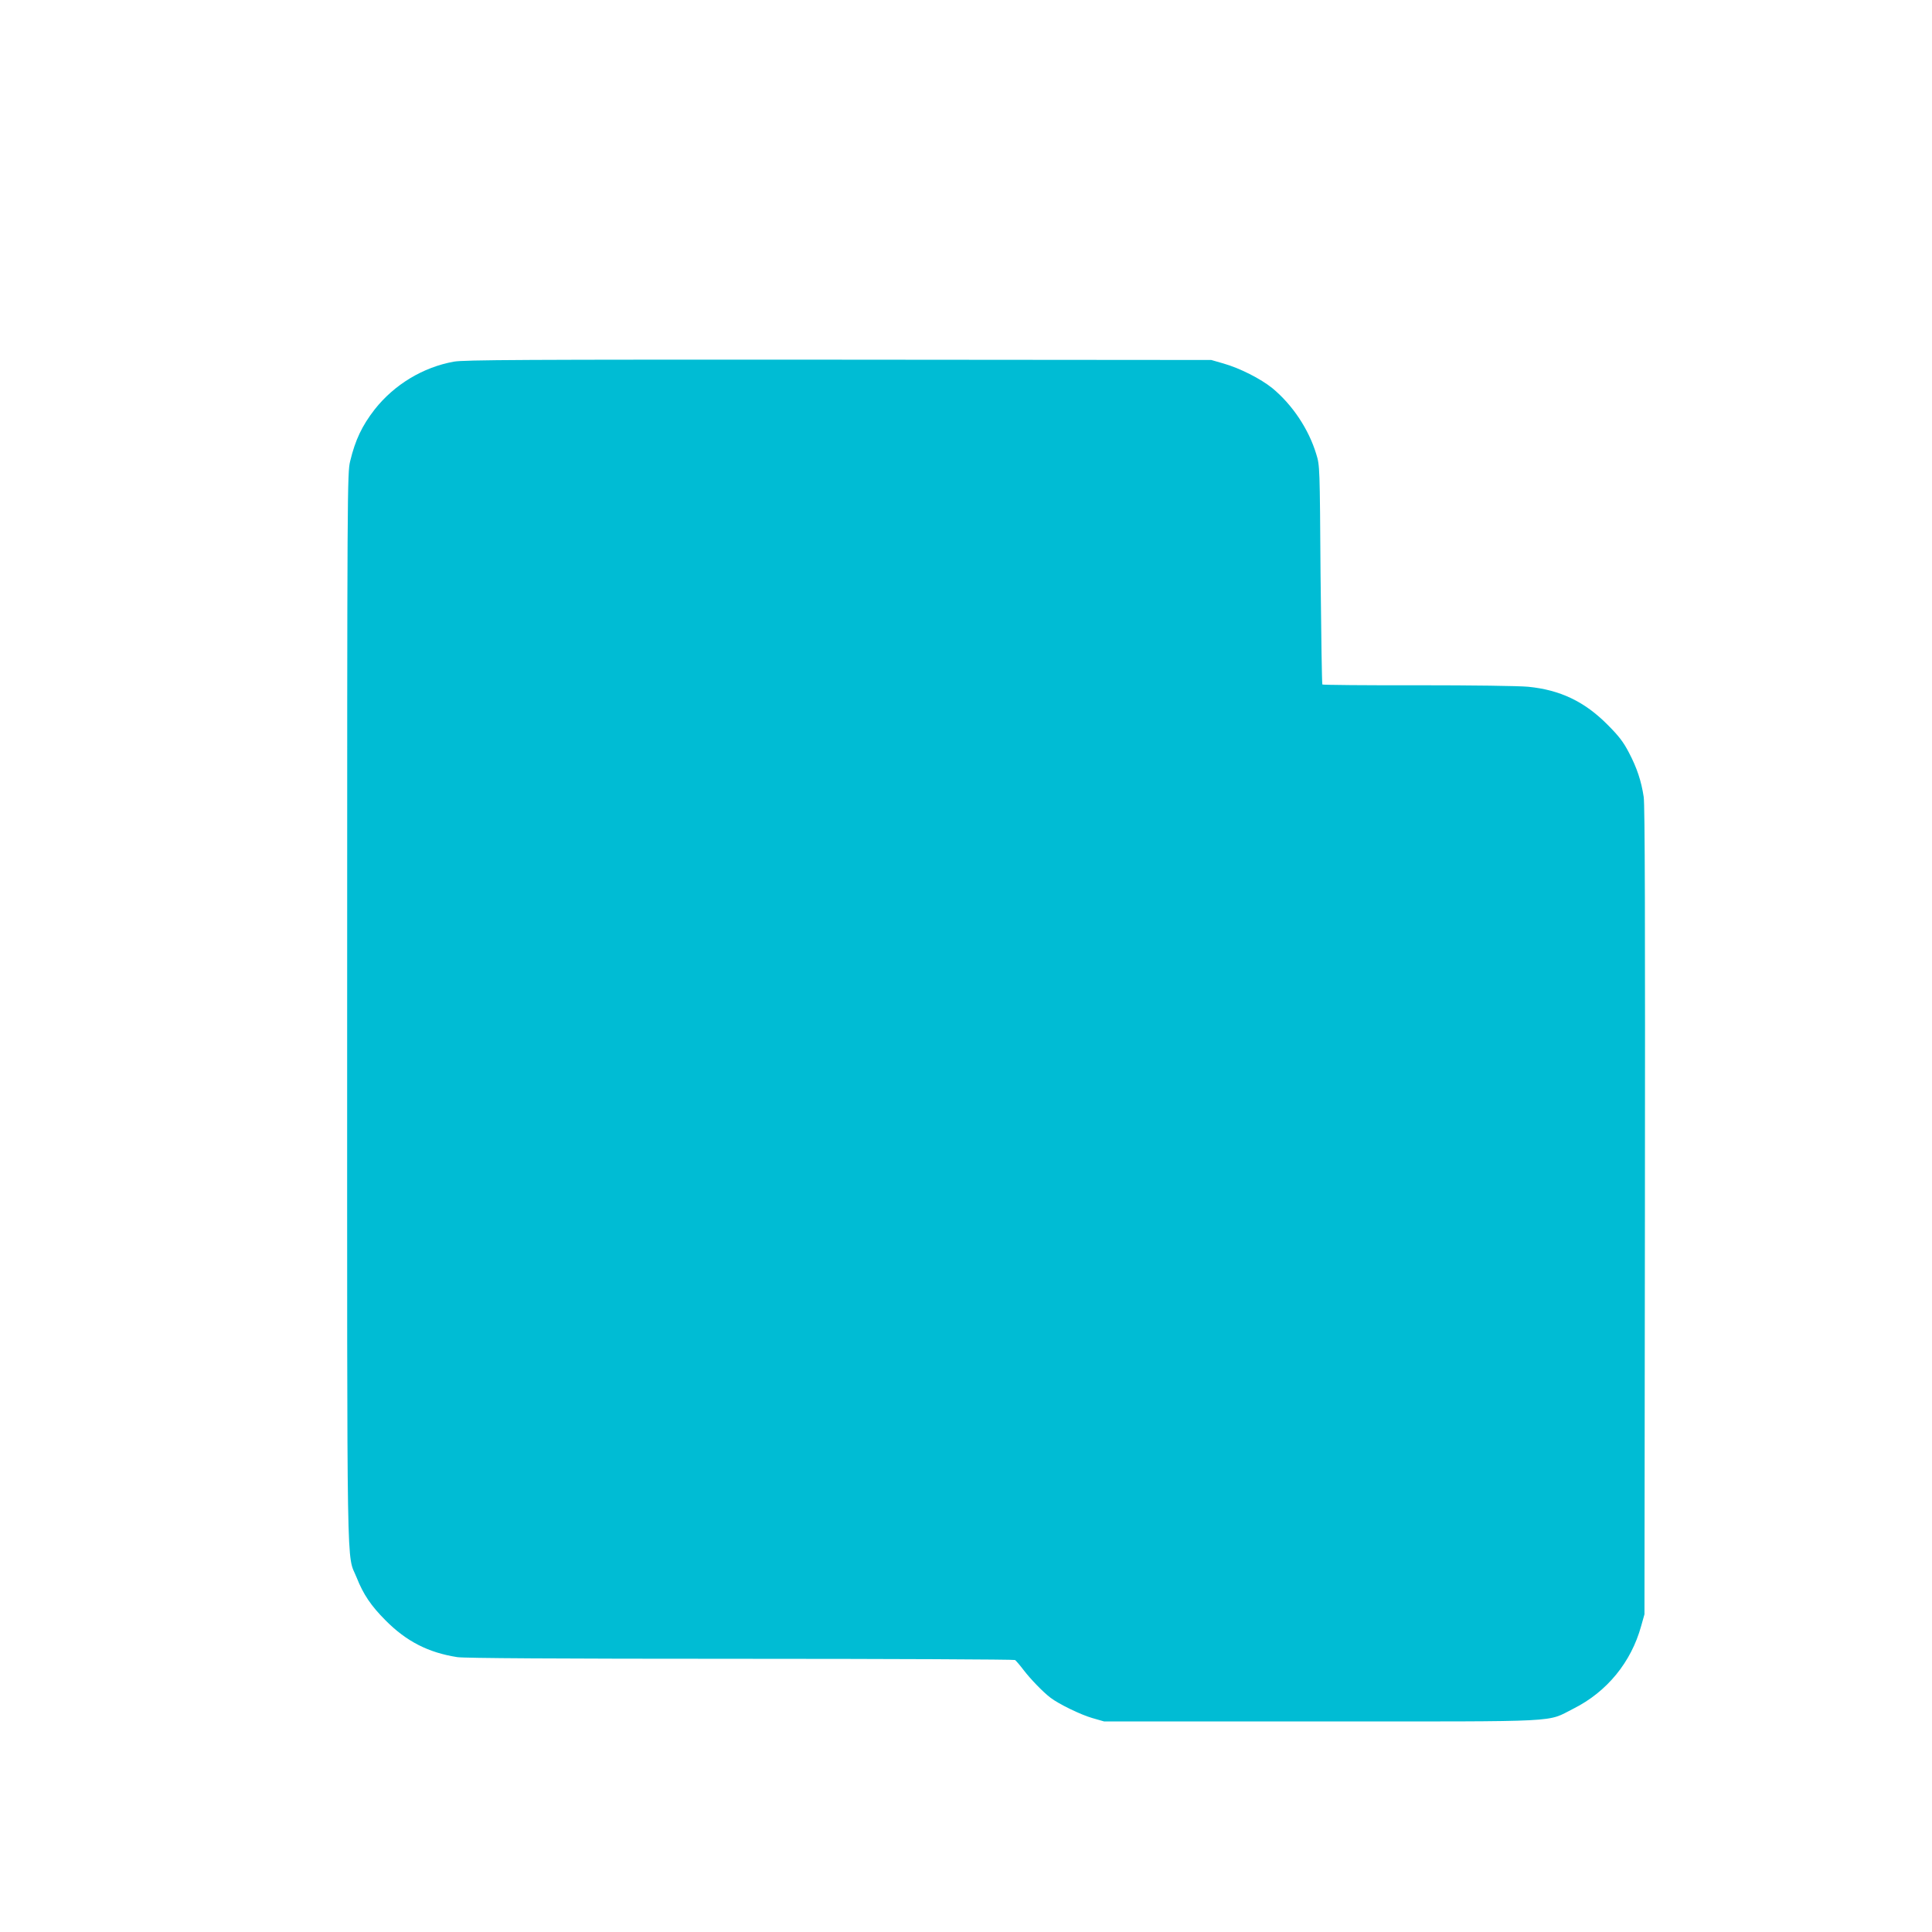 <?xml version="1.0" standalone="no"?>
<!DOCTYPE svg PUBLIC "-//W3C//DTD SVG 20010904//EN"
 "http://www.w3.org/TR/2001/REC-SVG-20010904/DTD/svg10.dtd">
<svg version="1.0" xmlns="http://www.w3.org/2000/svg"
 width="1280pt" height="1280pt" viewBox="0 0 1280 1280"
 preserveAspectRatio="xMidYMid meet">
<g transform="translate(0,1280) scale(0.1,-0.1)"
fill="#00bcd4" stroke="none">
<path d="M3007 10404 c-205 -37 -395 -152 -525 -317 -83 -107 -128 -201 -162
-342 -19 -78 -20 -152 -20 -3627 0 -3908 -5 -3600 63 -3770 44 -111 95 -187
192 -284 137 -138 282 -213 475 -243 43 -7 669 -11 1875 -11 996 0 1815 -4
1820 -8 6 -4 32 -34 57 -67 45 -59 129 -146 178 -183 55 -42 199 -112 275
-134 l80 -23 1440 0 c1631 0 1486 -7 1670 85 221 111 382 307 448 547 l22 78
3 2670 c2 1920 0 2691 -8 2745 -16 105 -44 191 -98 294 -37 71 -67 110 -142
185 -152 153 -313 230 -525 251 -65 6 -367 10 -734 10 -343 -1 -626 2 -630 5
-3 4 -8 331 -12 728 -5 713 -5 723 -28 797 -50 166 -158 328 -291 438 -78 63
-216 133 -325 164 l-80 23 -2470 2 c-2088 1 -2482 -1 -2548 -13z"/>
</g>
</svg>
